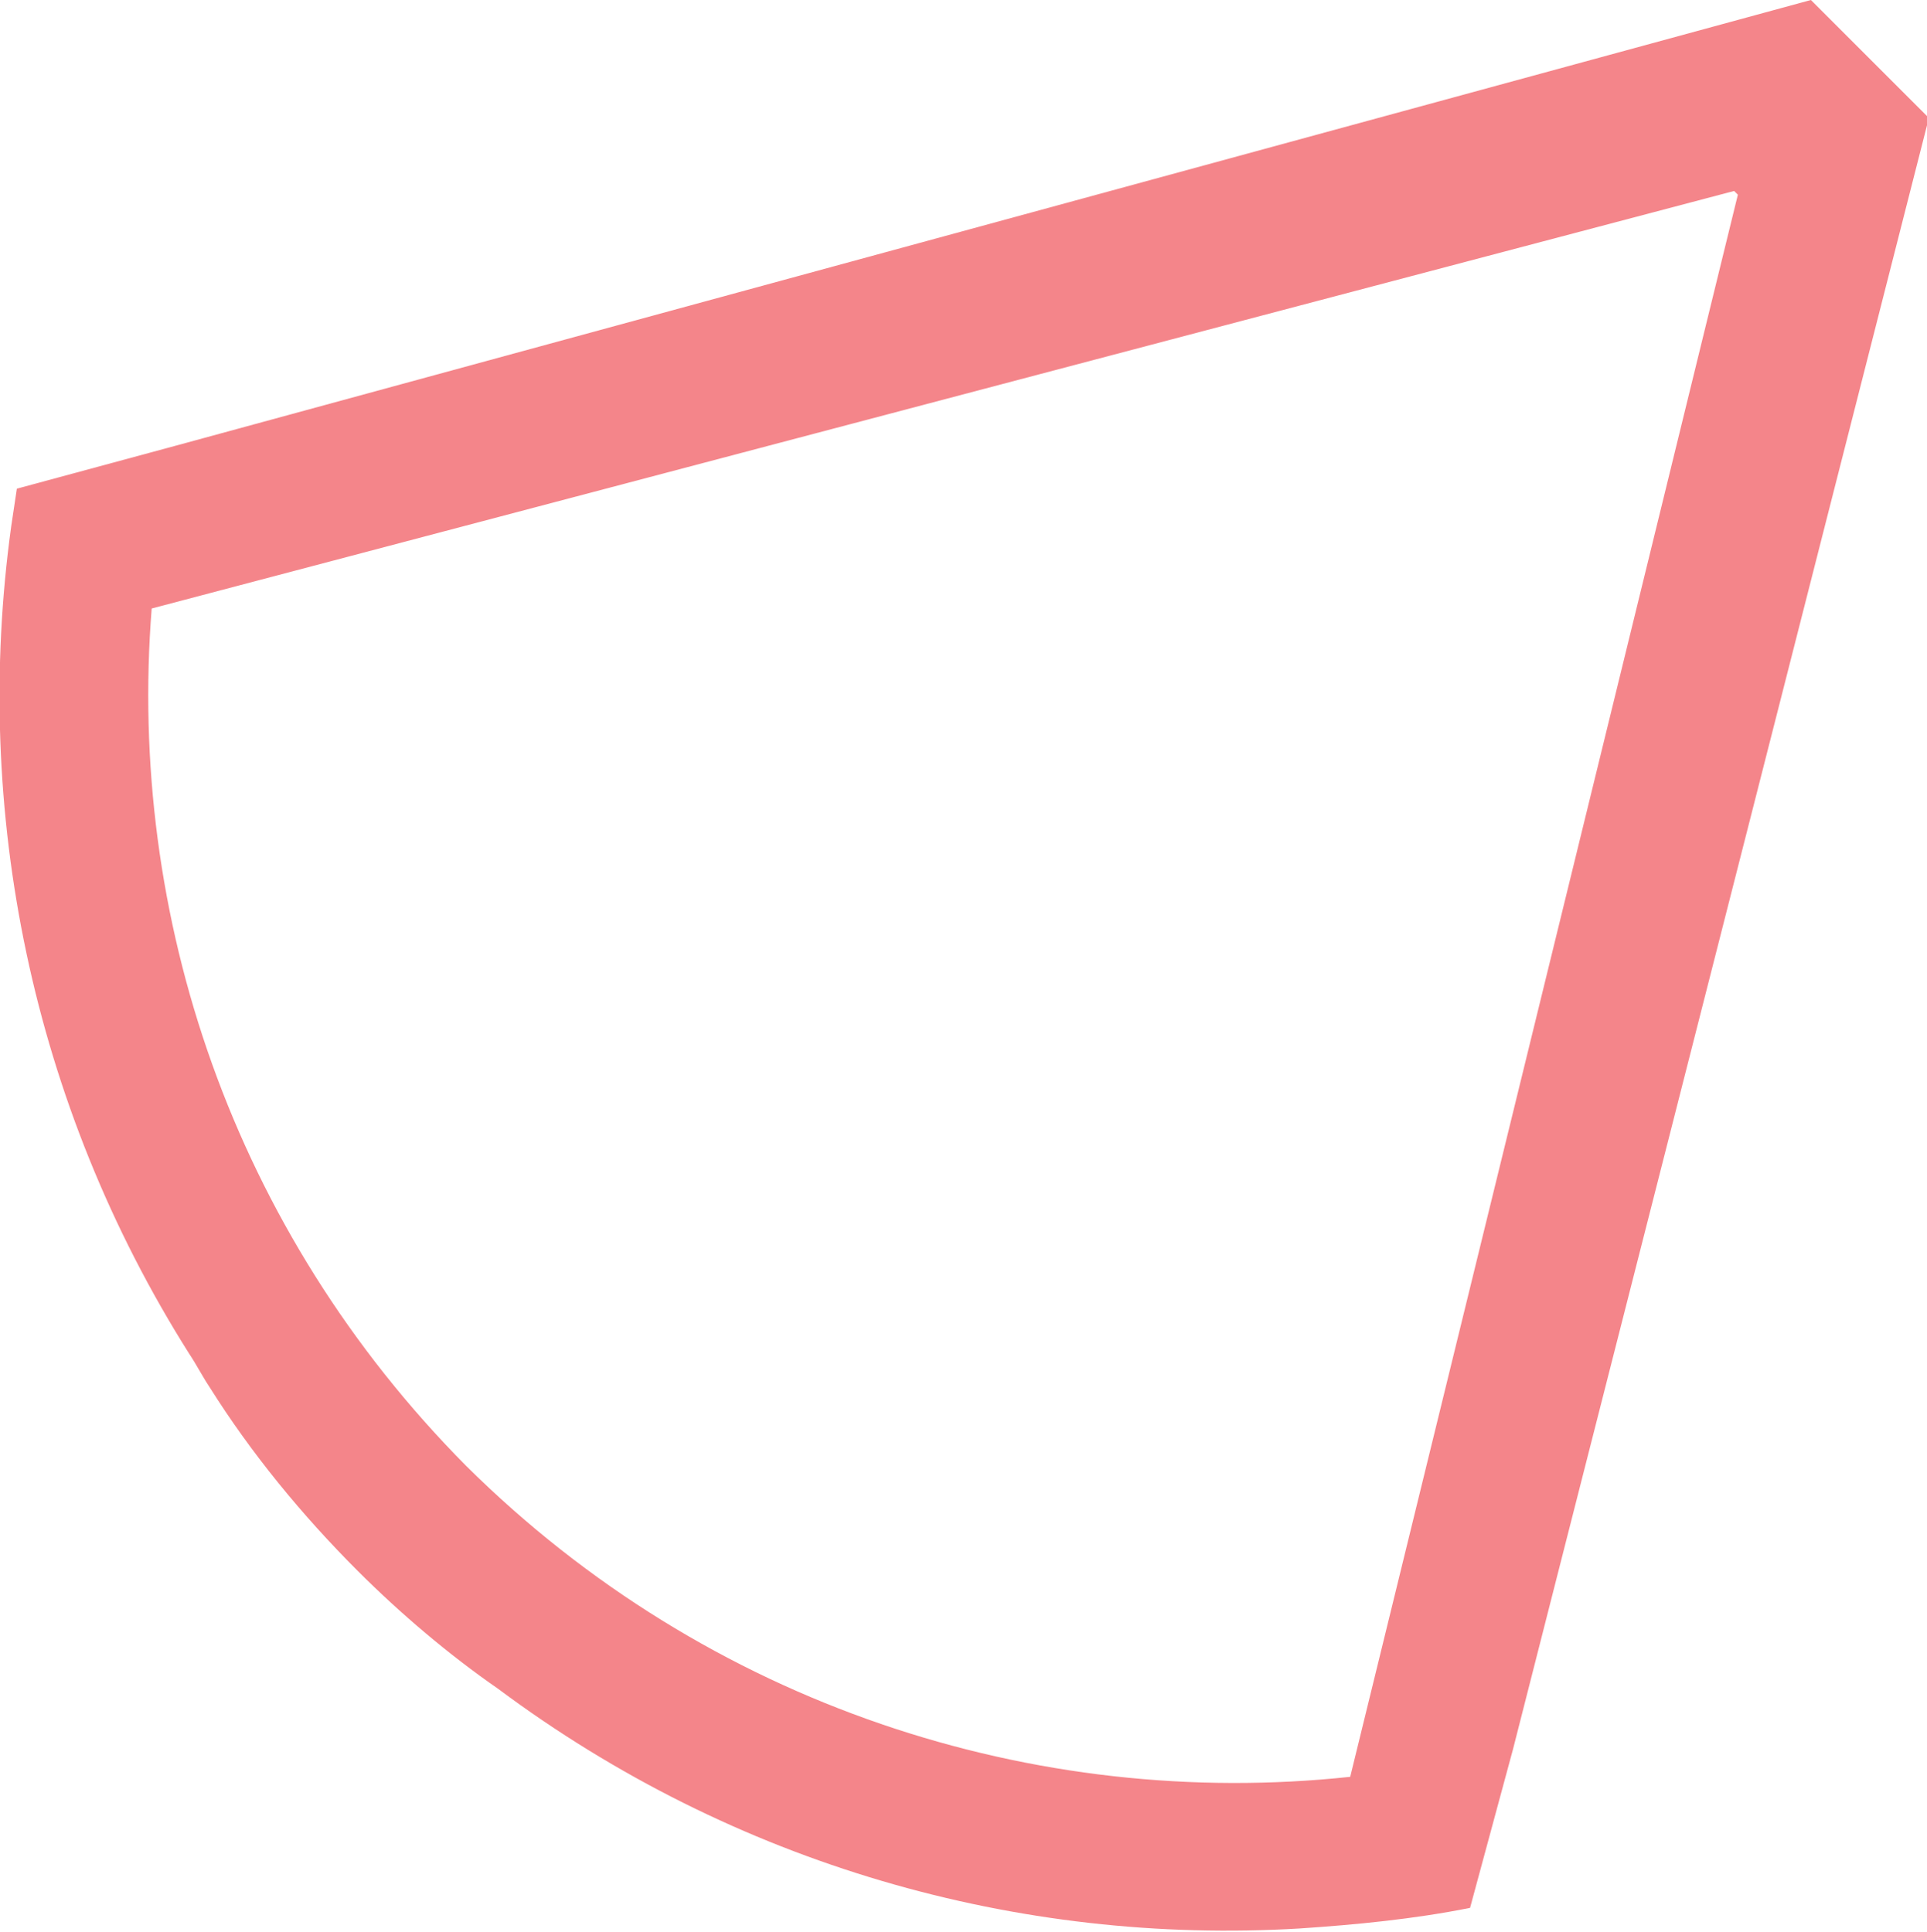 <?xml version="1.0" encoding="utf-8"?>
<!-- Generator: Adobe Illustrator 18.0.0, SVG Export Plug-In . SVG Version: 6.00 Build 0)  -->
<!DOCTYPE svg PUBLIC "-//W3C//DTD SVG 1.1//EN" "http://www.w3.org/Graphics/SVG/1.1/DTD/svg11.dtd">
<svg version="1.1" id="Layer_1" xmlns="http://www.w3.org/2000/svg" xmlns:xlink="http://www.w3.org/1999/xlink" x="0px" y="0px"
	 viewBox="0 0 102.9 103.2" enable-background="new 0 0 102.9 103.2" xml:space="preserve">
<path fill="#F4858A" d="M80.8,93.4l22.2-87.1L96.7,0L9.4,23.8l-8.5,2.3c-0.1,0.7-0.2,1.3-0.3,2C-1.5,43.3,1.7,59,10.1,72.3
	c0.4,0.6,0.7,1.2,1.1,1.8c2.2,3.5,4.9,6.8,7.9,9.8c2.3,2.3,4.9,4.5,7.5,6.3c12.6,9.4,27.8,13.7,42.8,12.8c3-0.2,6.1-0.5,9.1-1.1
	L80.8,93.4L80.8,93.4z M92.6,10.2l0.2,0.2L72.1,94.9c-16.8,1.8-34.3-3.8-47.2-16.6C12.4,65.7,6.8,48.9,8.1,32.5L92.6,10.2L92.6,10.2
	z"/>
</svg>
